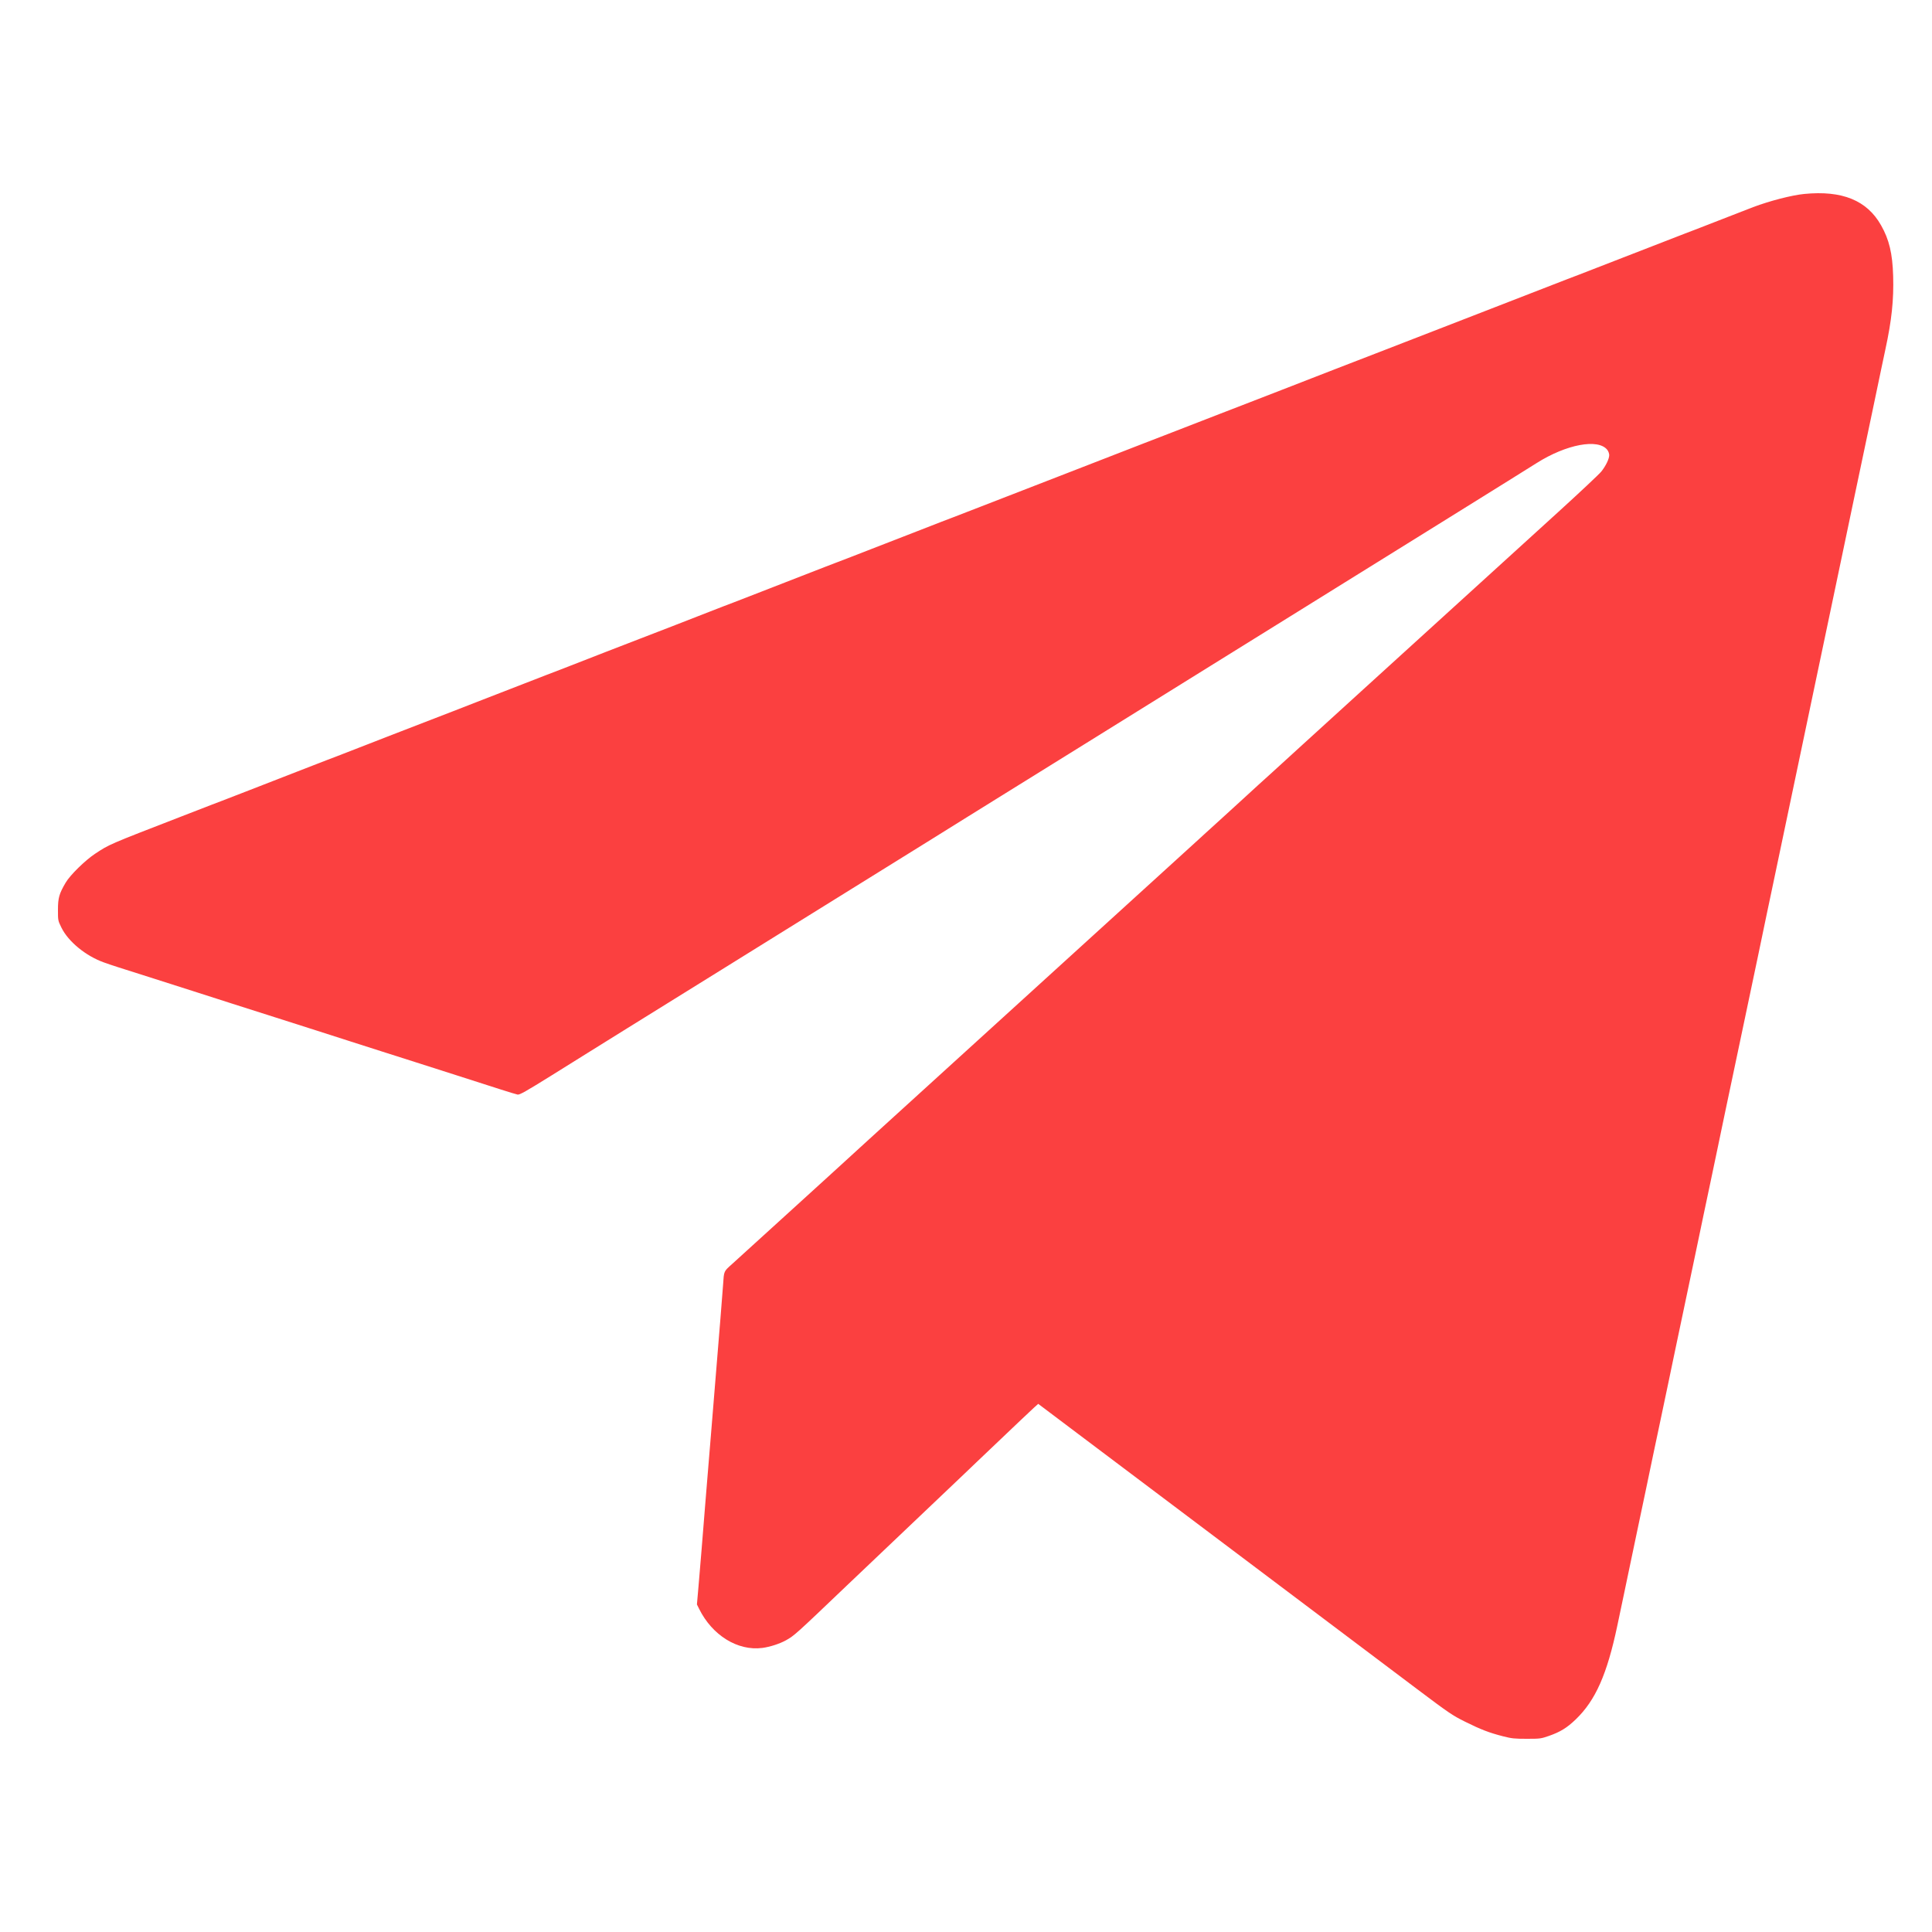 <?xml version="1.0" encoding="UTF-8"?> <svg xmlns="http://www.w3.org/2000/svg" width="100" height="100" viewBox="0 0 100 100" fill="none"><path fill-rule="evenodd" clip-rule="evenodd" d="M93.386 10.039C92.743 10.102 91.597 10.398 90.741 10.721C90.537 10.799 89.827 11.075 89.163 11.334C88.5 11.594 87.853 11.845 87.725 11.893C87.472 11.986 87.379 12.023 85.567 12.727C84.891 12.99 84.192 13.261 84.013 13.33C83.677 13.46 82.325 13.985 81.716 14.222C81.525 14.296 81.264 14.396 81.136 14.443C81.008 14.491 80.361 14.742 79.698 15.001C78.604 15.428 76.578 16.215 75.754 16.532C75.575 16.6 74.876 16.872 74.199 17.135C73.523 17.398 72.824 17.669 72.645 17.738C72.466 17.807 71.819 18.058 71.207 18.295C69.721 18.871 69.447 18.977 69.119 19.102C68.966 19.16 68.423 19.372 67.912 19.571C67.402 19.77 66.838 19.99 66.659 20.059C66.295 20.199 64.294 20.974 63.76 21.182C63.568 21.256 63.286 21.365 63.133 21.424C62.98 21.482 62.573 21.64 62.228 21.775C61.336 22.125 60.939 22.279 60.674 22.378C60.546 22.425 59.91 22.671 59.259 22.925C56.529 23.987 55.599 24.348 55.292 24.466C54.557 24.749 51.87 25.791 50.745 26.23C50.081 26.489 49.434 26.739 49.306 26.787C49.178 26.834 48.917 26.934 48.726 27.008C48.535 27.083 47.961 27.306 47.45 27.505C46.266 27.965 46.046 28.051 45.061 28.433C44.614 28.607 44.092 28.81 43.901 28.884C43.709 28.959 43.448 29.059 43.321 29.106C43.193 29.154 42.932 29.254 42.741 29.328C42.549 29.403 41.986 29.622 41.488 29.815C40.99 30.008 40.04 30.378 39.377 30.637C38.713 30.897 38.066 31.148 37.938 31.195C37.676 31.292 37.4 31.399 36.082 31.913C35.572 32.112 35.008 32.332 34.83 32.401C34.651 32.469 33.868 32.772 33.09 33.073C32.311 33.375 31.528 33.677 31.349 33.746C31.171 33.815 30.743 33.982 30.398 34.117C30.054 34.252 29.647 34.41 29.494 34.469C29.34 34.527 29.048 34.641 28.844 34.721C28.64 34.8 28.368 34.905 28.241 34.952C28.018 35.035 26.669 35.559 24.714 36.321C24.204 36.52 23.64 36.74 23.462 36.809C23.283 36.877 22.5 37.18 21.722 37.481C20.943 37.782 20.16 38.085 19.982 38.154C19.803 38.223 19.375 38.39 19.03 38.525C18.181 38.859 17.752 39.026 17.476 39.129C17.349 39.176 17.087 39.276 16.896 39.35C16.705 39.425 16.005 39.696 15.342 39.953C14.678 40.21 13.592 40.632 12.929 40.892C12.265 41.151 11.618 41.402 11.491 41.449C11.363 41.496 11.102 41.596 10.911 41.67C10.719 41.745 10.02 42.016 9.356 42.273C5.621 43.719 5.658 43.703 4.922 44.19C4.406 44.532 3.629 45.294 3.401 45.682C3.062 46.257 3.001 46.474 3 47.088C2.999 47.645 3 47.649 3.181 48.016C3.535 48.736 4.433 49.474 5.366 49.811C5.545 49.876 5.858 49.982 6.062 50.047C6.266 50.112 7.133 50.388 7.987 50.659C8.842 50.931 9.855 51.255 10.238 51.378C10.621 51.502 11.425 51.76 12.024 51.951C12.624 52.142 13.616 52.458 14.228 52.653C14.841 52.849 15.832 53.165 16.432 53.356C17.032 53.547 17.804 53.795 18.149 53.907C18.493 54.019 19.214 54.249 19.75 54.419C20.286 54.589 21.069 54.838 21.49 54.973C21.911 55.108 22.892 55.422 23.67 55.67C24.449 55.918 25.441 56.236 25.874 56.377C26.308 56.517 26.721 56.642 26.791 56.655C26.897 56.674 27.208 56.499 28.578 55.646C29.49 55.078 30.309 54.567 30.398 54.51C30.488 54.453 31.427 53.868 32.486 53.21C35.618 51.267 36.26 50.868 37.358 50.185C37.932 49.828 39.185 49.05 40.142 48.455C41.099 47.861 42.874 46.758 44.086 46.005C45.298 45.252 47.063 44.156 48.007 43.57C48.951 42.983 49.797 42.456 49.886 42.399C49.975 42.342 50.748 41.862 51.603 41.332C52.458 40.803 54.139 39.759 55.338 39.013C56.538 38.267 58.469 37.067 59.63 36.346C60.791 35.624 62.566 34.522 63.574 33.895C64.582 33.269 66.19 32.27 67.147 31.676C68.104 31.082 69.033 30.504 69.212 30.392C69.39 30.28 70.288 29.722 71.207 29.153C72.125 28.583 73.806 27.539 74.942 26.832C76.077 26.125 77.476 25.254 78.051 24.897C78.625 24.54 79.293 24.122 79.535 23.969C81.074 22.996 82.724 22.687 83.193 23.284C83.248 23.354 83.293 23.477 83.293 23.556C83.293 23.749 83.119 24.11 82.884 24.406C82.778 24.539 81.768 25.488 80.638 26.516C79.508 27.544 77.551 29.326 76.287 30.475C75.024 31.625 72.592 33.838 70.882 35.392C69.172 36.947 67.533 38.439 67.239 38.709C66.945 38.978 66.498 39.386 66.246 39.616C65.993 39.845 65.764 40.054 65.736 40.08C65.708 40.105 65.445 40.343 65.151 40.609C64.858 40.874 64.493 41.209 64.34 41.352C64.186 41.495 63.727 41.915 63.319 42.284C62.91 42.654 62.474 43.05 62.35 43.165C62.225 43.28 62.1 43.395 62.071 43.421C62.043 43.447 61.56 43.886 60.999 44.397C60.437 44.908 58.934 46.276 57.658 47.437C56.382 48.598 54.169 50.611 52.74 51.912C48.631 55.65 46.096 57.956 44.968 58.983C44.394 59.505 43.694 60.144 43.413 60.404C43.133 60.663 42.776 60.988 42.621 61.126C42.467 61.264 41.424 62.212 40.305 63.233C39.186 64.254 38.097 65.244 37.885 65.433C37.459 65.813 37.473 65.782 37.428 66.481C37.413 66.711 37.35 67.514 37.288 68.267C37.153 69.913 36.982 71.999 36.824 73.951C36.76 74.742 36.665 75.891 36.614 76.503C36.563 77.116 36.512 77.742 36.5 77.895C36.381 79.402 36.224 81.319 36.156 82.094L36.073 83.046L36.188 83.278C36.867 84.647 38.182 85.461 39.454 85.297C39.845 85.247 40.357 85.082 40.676 84.904C41.116 84.658 41.156 84.622 43.854 82.046C44.403 81.522 45.906 80.093 47.195 78.87C48.484 77.647 49.726 76.466 49.956 76.245C50.185 76.024 50.438 75.782 50.516 75.709C50.746 75.493 52.327 73.99 52.832 73.506C53.087 73.262 53.396 72.972 53.517 72.862L53.738 72.663L55.768 74.192C56.884 75.032 58.82 76.49 60.071 77.431C61.321 78.372 63.096 79.708 64.015 80.4C66.005 81.899 70.818 85.523 73.329 87.412C75.005 88.673 75.174 88.788 75.834 89.116C76.652 89.522 77.084 89.688 77.796 89.87C78.247 89.985 78.389 90 79.025 90C79.717 90 79.76 89.994 80.176 89.849C80.762 89.644 81.106 89.432 81.558 88.998C82.584 88.013 83.183 86.661 83.716 84.126C83.819 83.634 83.966 82.939 84.041 82.582C84.117 82.224 84.208 81.786 84.245 81.607C84.281 81.428 84.375 80.98 84.454 80.61C84.532 80.24 84.701 79.436 84.829 78.823C84.958 78.211 85.125 77.417 85.201 77.06C85.277 76.703 85.379 76.212 85.428 75.97C85.477 75.727 85.571 75.278 85.637 74.972C85.703 74.666 85.807 74.175 85.868 73.882C86.008 73.204 86.174 72.417 86.356 71.562C86.434 71.192 86.539 70.691 86.588 70.448C86.637 70.206 86.731 69.757 86.797 69.451C86.863 69.144 86.966 68.654 87.027 68.36C87.153 67.752 87.549 65.868 87.754 64.903C87.83 64.546 87.922 64.108 87.958 63.929C87.994 63.75 88.087 63.301 88.166 62.931C88.244 62.561 88.414 61.758 88.543 61.145C88.671 60.533 88.838 59.739 88.913 59.382C88.989 59.025 89.091 58.534 89.14 58.291C89.189 58.049 89.283 57.6 89.349 57.294C89.459 56.779 89.742 55.435 90.073 53.86C90.431 52.152 90.828 50.268 91.001 49.452C91.077 49.095 91.179 48.604 91.228 48.362C91.277 48.12 91.379 47.629 91.455 47.272C91.531 46.914 91.617 46.507 91.646 46.367C91.675 46.227 91.802 45.621 91.929 45.021C92.055 44.422 92.211 43.68 92.275 43.374C92.339 43.068 92.442 42.577 92.504 42.284C92.566 41.99 92.669 41.499 92.733 41.193C92.797 40.887 92.955 40.135 93.084 39.523C93.213 38.91 93.371 38.159 93.435 37.852C93.621 36.961 93.772 36.245 93.895 35.66C94.062 34.866 94.46 32.976 94.595 32.331C94.798 31.359 94.937 30.7 95.055 30.139C95.118 29.839 95.244 29.238 95.335 28.805C95.547 27.789 95.838 26.404 95.987 25.696C96.184 24.767 96.702 22.305 96.915 21.288C96.979 20.982 97.082 20.491 97.143 20.198C97.204 19.904 97.309 19.403 97.376 19.084C97.442 18.765 97.537 18.316 97.587 18.086C97.914 16.579 98.026 15.521 97.989 14.282C97.955 13.12 97.784 12.404 97.365 11.663C96.635 10.37 95.351 9.846 93.386 10.039Z" fill="#FB4040"></path></svg> 